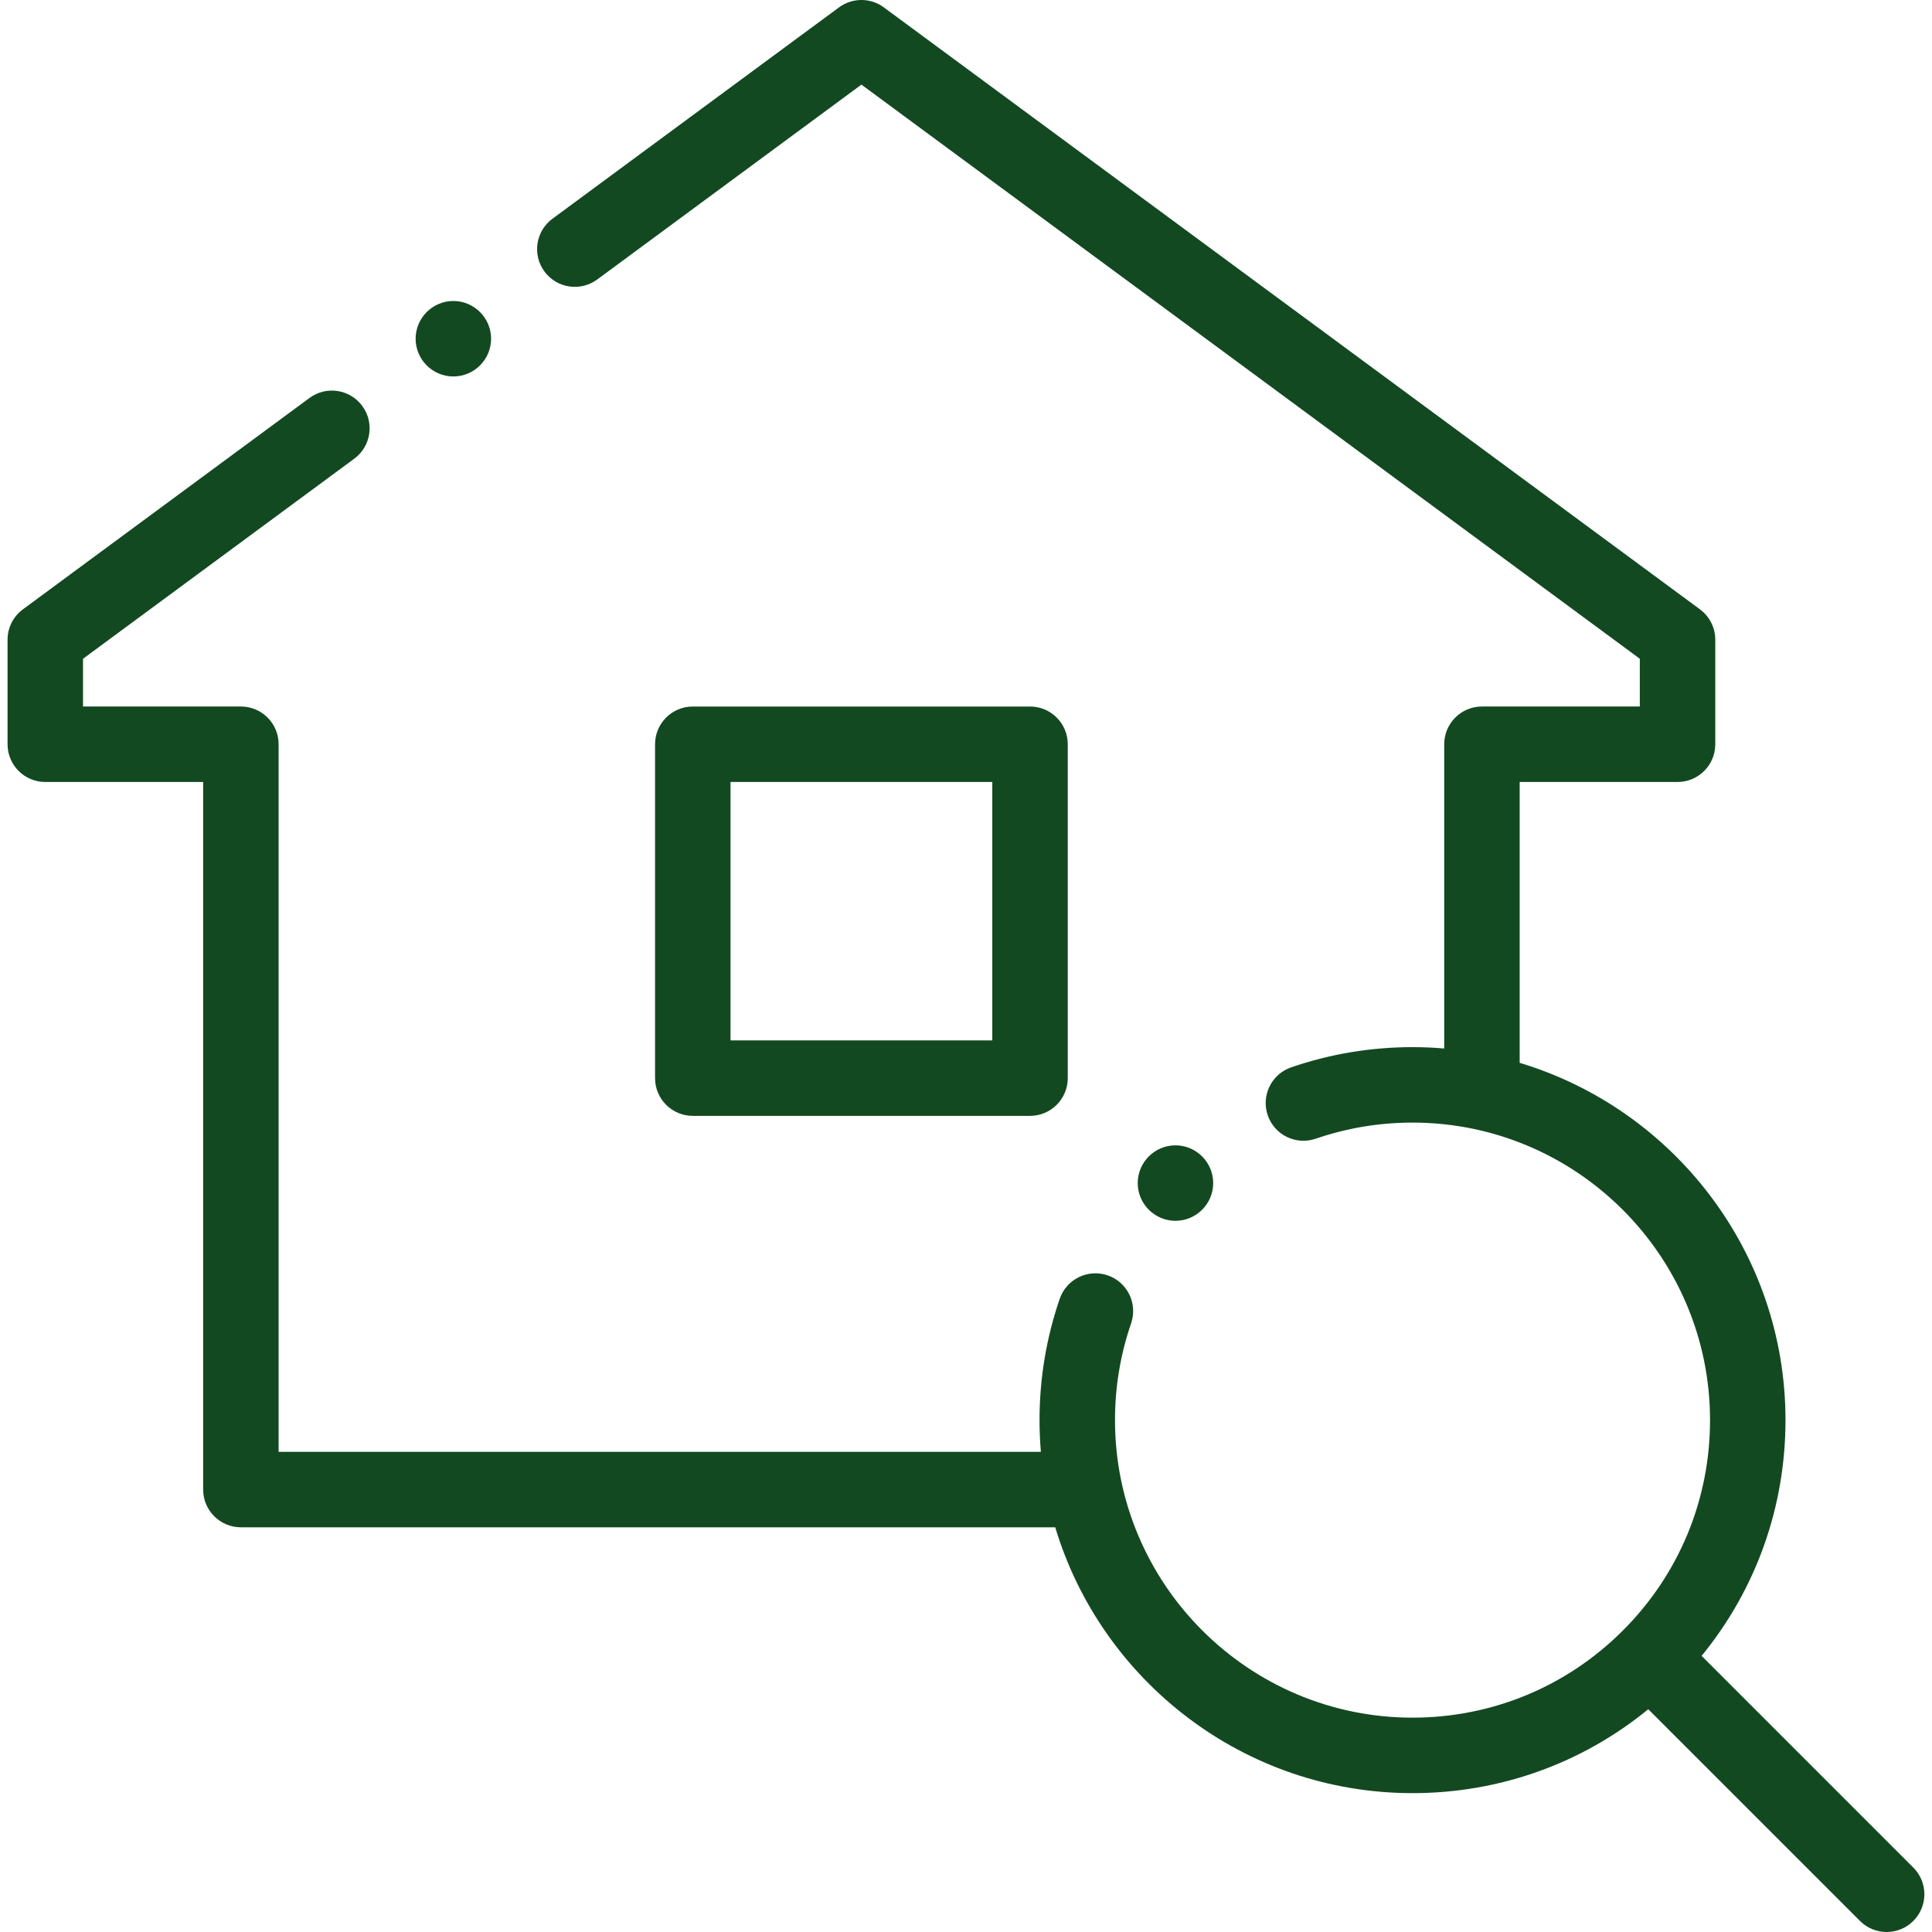 <?xml version="1.0"?>
<svg xmlns="http://www.w3.org/2000/svg" height="512px" viewBox="-2 0 512 512" width="512px"><g fill-rule="evenodd"><path d="m270.969 295.715c5.523 0 10-4.477 10-10v-88.48c0-5.52-4.477-10-10-10h-89.371c-5.523 0-10 4.48-10 10v88.48c0 5.523 4.477 10 10 10zm-79.371-88.48h69.371v68.48h-69.371zm0 0" fill="#134921"/><path d="m505.047 494.926-56.102-56.102c14.402-17.598 22.23-39.434 22.23-62.477 0-44.633-29.742-82.445-70.445-94.68v-74.434h41.836c5.523 0 10-4.48 10-10v-27.707c0-3.176-1.508-6.16-4.062-8.047l-216.285-159.527c-3.527-2.605-8.344-2.605-11.871 0l-75.949 56.02c-4.445 3.277-5.391 9.539-2.113 13.984 3.277 4.445 9.539 5.391 13.984 2.109l70.016-51.641 206.281 152.152v12.656h-41.836c-5.523 0-10 4.477-10 10v80.629c-2.77-.234-5.57-.359-8.402-.359-11.004 0-21.824 1.801-32.156 5.355-5.223 1.797-8 7.484-6.207 12.711 1.797 5.223 7.488 7.996 12.711 6.203 8.234-2.836 16.867-4.273 25.652-4.273 43.477 0 78.848 35.371 78.848 78.848 0 21.062-8.203 40.859-23.094 55.754-14.891 14.895-34.691 23.094-55.754 23.094-43.473 0-78.844-35.371-78.844-78.848 0-8.789 1.434-17.418 4.27-25.652 1.793-5.223-.98-10.914-6.207-12.711-5.219-1.797-10.91.984-12.707 6.203-3.555 10.336-5.355 21.152-5.355 32.16 0 2.832.125 5.629.359 8.402h-202.008v-187.516c0-5.52-4.477-10-10-10h-41.836v-12.652l71.887-53.023c4.445-3.277 5.391-9.539 2.109-13.984-3.277-4.441-9.535-5.391-13.98-2.109l-75.953 56.02c-2.555 1.883-4.062 4.871-4.062 8.047v27.703c0 5.523 4.477 10 10 10h41.836v187.516c0 5.523 4.477 10 10 10h215.812c12.234 40.707 50.047 70.449 94.684 70.449 23.039 0 44.875-7.832 62.473-22.234l56.102 56.105c1.953 1.953 4.512 2.93 7.07 2.93 2.562 0 5.121-.977 7.074-2.93 3.902-3.906 3.902-10.238-.004-14.145zm0 0" fill="#134921"/><path d="m118.145 99.766c5.508 0 10-4.492 10-10s-4.492-10-10-10c-5.508 0-10 4.492-10 10s4.492 10 10 10zm0 0" fill="#134921"/><path d="m319.508 313.527c0-5.508-4.492-10-10-10-5.512 0-10 4.492-10 10 0 5.508 4.488 10 10 10 5.508 0 10-4.492 10-10zm0 0" fill="#134921"/></g></svg>

